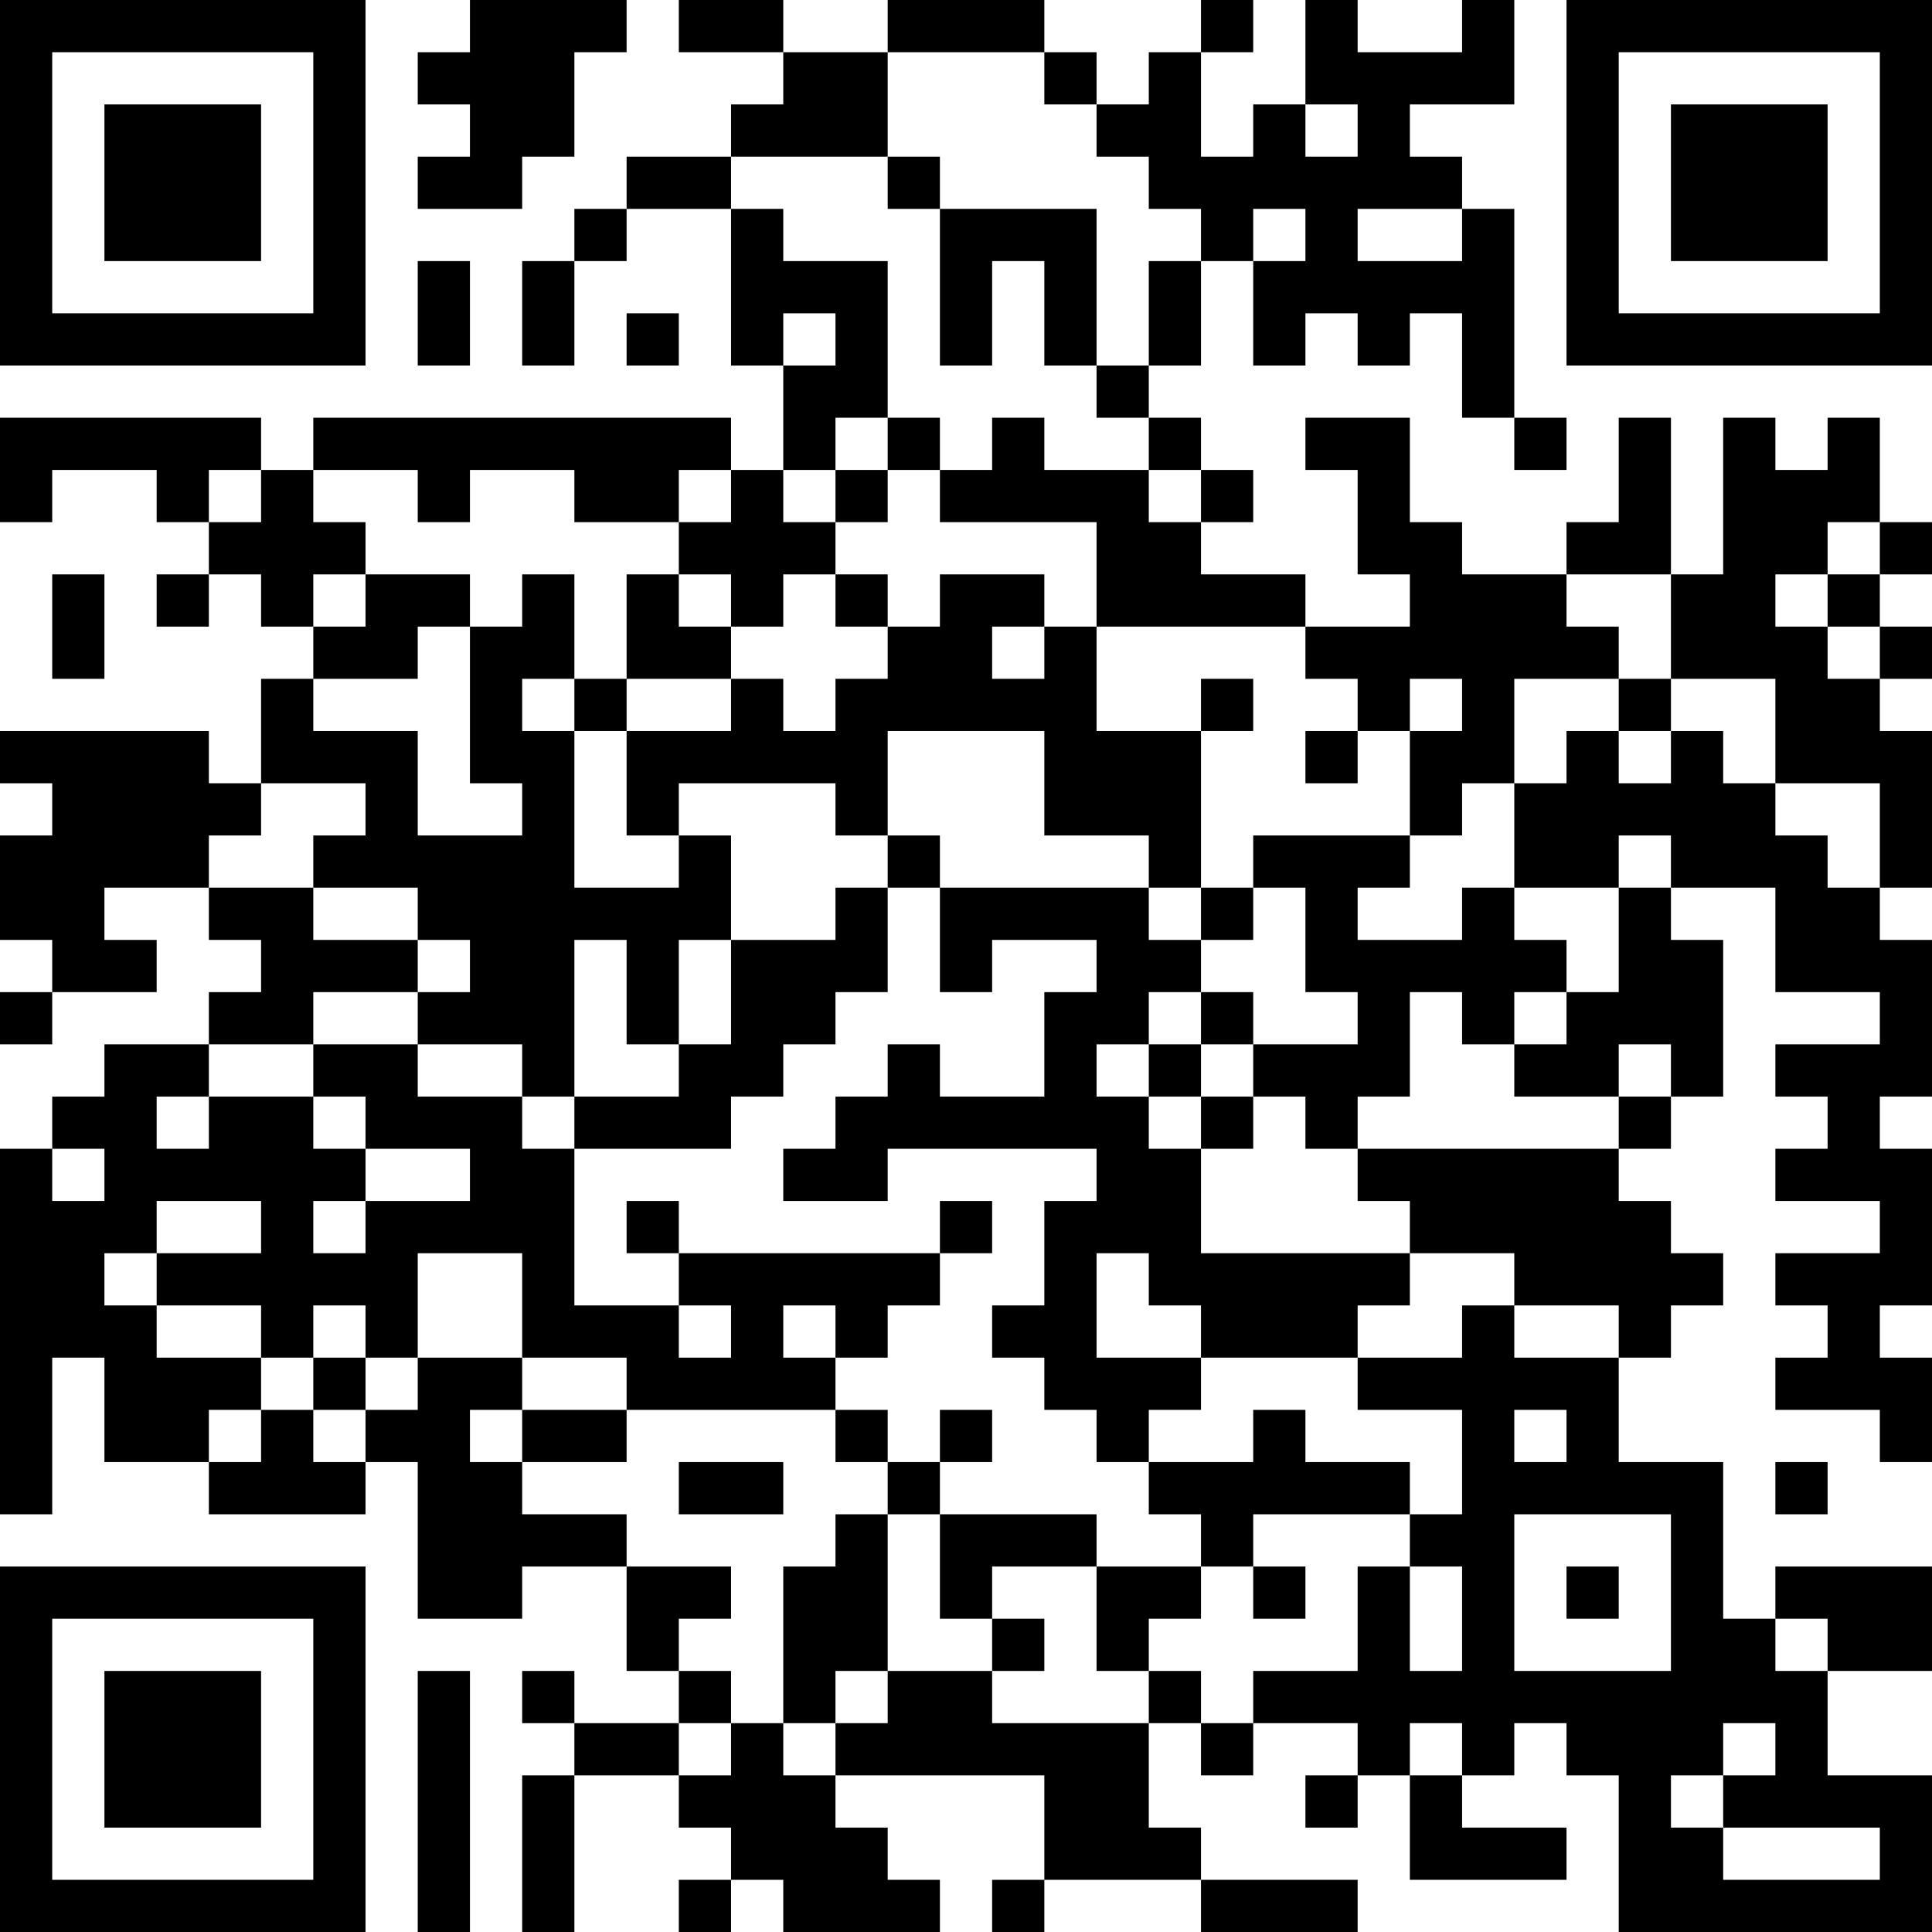 <?xml version="1.0" encoding="UTF-8"?>
<svg xmlns="http://www.w3.org/2000/svg" version="1.1" width="400" height="400" viewBox="0 0 400 400"><rect x="0" y="0" width="400" height="400" fill="#ffffff"/><g transform="scale(10.811)"><g transform="translate(0,0)"><path fill-rule="evenodd" d="M9 0L9 1L8 1L8 2L9 2L9 3L8 3L8 4L10 4L10 3L11 3L11 1L12 1L12 0ZM13 0L13 1L15 1L15 2L14 2L14 3L12 3L12 4L11 4L11 5L10 5L10 7L11 7L11 5L12 5L12 4L14 4L14 7L15 7L15 9L14 9L14 8L6 8L6 9L5 9L5 8L0 8L0 10L1 10L1 9L3 9L3 10L4 10L4 11L3 11L3 12L4 12L4 11L5 11L5 12L6 12L6 13L5 13L5 15L4 15L4 14L0 14L0 15L1 15L1 16L0 16L0 18L1 18L1 19L0 19L0 20L1 20L1 19L3 19L3 18L2 18L2 17L4 17L4 18L5 18L5 19L4 19L4 20L2 20L2 21L1 21L1 22L0 22L0 29L1 29L1 26L2 26L2 28L4 28L4 29L7 29L7 28L8 28L8 31L10 31L10 30L12 30L12 32L13 32L13 33L11 33L11 32L10 32L10 33L11 33L11 34L10 34L10 37L11 37L11 34L13 34L13 35L14 35L14 36L13 36L13 37L14 37L14 36L15 36L15 37L18 37L18 36L17 36L17 35L16 35L16 34L20 34L20 36L19 36L19 37L20 37L20 36L23 36L23 37L26 37L26 36L23 36L23 35L22 35L22 33L23 33L23 34L24 34L24 33L26 33L26 34L25 34L25 35L26 35L26 34L27 34L27 36L30 36L30 35L28 35L28 34L29 34L29 33L30 33L30 34L31 34L31 37L37 37L37 34L35 34L35 32L37 32L37 30L34 30L34 31L33 31L33 28L31 28L31 26L32 26L32 25L33 25L33 24L32 24L32 23L31 23L31 22L32 22L32 21L33 21L33 18L32 18L32 17L34 17L34 19L36 19L36 20L34 20L34 21L35 21L35 22L34 22L34 23L36 23L36 24L34 24L34 25L35 25L35 26L34 26L34 27L36 27L36 28L37 28L37 26L36 26L36 25L37 25L37 22L36 22L36 21L37 21L37 18L36 18L36 17L37 17L37 14L36 14L36 13L37 13L37 12L36 12L36 11L37 11L37 10L36 10L36 8L35 8L35 9L34 9L34 8L33 8L33 11L32 11L32 8L31 8L31 10L30 10L30 11L28 11L28 10L27 10L27 8L25 8L25 9L26 9L26 11L27 11L27 12L25 12L25 11L23 11L23 10L24 10L24 9L23 9L23 8L22 8L22 7L23 7L23 5L24 5L24 7L25 7L25 6L26 6L26 7L27 7L27 6L28 6L28 8L29 8L29 9L30 9L30 8L29 8L29 4L28 4L28 3L27 3L27 2L29 2L29 0L28 0L28 1L26 1L26 0L25 0L25 2L24 2L24 3L23 3L23 1L24 1L24 0L23 0L23 1L22 1L22 2L21 2L21 1L20 1L20 0L17 0L17 1L15 1L15 0ZM17 1L17 3L14 3L14 4L15 4L15 5L17 5L17 8L16 8L16 9L15 9L15 10L16 10L16 11L15 11L15 12L14 12L14 11L13 11L13 10L14 10L14 9L13 9L13 10L11 10L11 9L9 9L9 10L8 10L8 9L6 9L6 10L7 10L7 11L6 11L6 12L7 12L7 11L9 11L9 12L8 12L8 13L6 13L6 14L8 14L8 16L10 16L10 15L9 15L9 12L10 12L10 11L11 11L11 13L10 13L10 14L11 14L11 17L13 17L13 16L14 16L14 18L13 18L13 20L12 20L12 18L11 18L11 21L10 21L10 20L8 20L8 19L9 19L9 18L8 18L8 17L6 17L6 16L7 16L7 15L5 15L5 16L4 16L4 17L6 17L6 18L8 18L8 19L6 19L6 20L4 20L4 21L3 21L3 22L4 22L4 21L6 21L6 22L7 22L7 23L6 23L6 24L7 24L7 23L9 23L9 22L7 22L7 21L6 21L6 20L8 20L8 21L10 21L10 22L11 22L11 25L13 25L13 26L14 26L14 25L13 25L13 24L18 24L18 25L17 25L17 26L16 26L16 25L15 25L15 26L16 26L16 27L12 27L12 26L10 26L10 24L8 24L8 26L7 26L7 25L6 25L6 26L5 26L5 25L3 25L3 24L5 24L5 23L3 23L3 24L2 24L2 25L3 25L3 26L5 26L5 27L4 27L4 28L5 28L5 27L6 27L6 28L7 28L7 27L8 27L8 26L10 26L10 27L9 27L9 28L10 28L10 29L12 29L12 30L14 30L14 31L13 31L13 32L14 32L14 33L13 33L13 34L14 34L14 33L15 33L15 34L16 34L16 33L17 33L17 32L19 32L19 33L22 33L22 32L23 32L23 33L24 33L24 32L26 32L26 30L27 30L27 32L28 32L28 30L27 30L27 29L28 29L28 27L26 27L26 26L28 26L28 25L29 25L29 26L31 26L31 25L29 25L29 24L27 24L27 23L26 23L26 22L31 22L31 21L32 21L32 20L31 20L31 21L29 21L29 20L30 20L30 19L31 19L31 17L32 17L32 16L31 16L31 17L29 17L29 15L30 15L30 14L31 14L31 15L32 15L32 14L33 14L33 15L34 15L34 16L35 16L35 17L36 17L36 15L34 15L34 13L32 13L32 11L30 11L30 12L31 12L31 13L29 13L29 15L28 15L28 16L27 16L27 14L28 14L28 13L27 13L27 14L26 14L26 13L25 13L25 12L21 12L21 10L18 10L18 9L19 9L19 8L20 8L20 9L22 9L22 10L23 10L23 9L22 9L22 8L21 8L21 7L22 7L22 5L23 5L23 4L22 4L22 3L21 3L21 2L20 2L20 1ZM25 2L25 3L26 3L26 2ZM17 3L17 4L18 4L18 7L19 7L19 5L20 5L20 7L21 7L21 4L18 4L18 3ZM24 4L24 5L25 5L25 4ZM26 4L26 5L28 5L28 4ZM8 5L8 7L9 7L9 5ZM12 6L12 7L13 7L13 6ZM15 6L15 7L16 7L16 6ZM17 8L17 9L16 9L16 10L17 10L17 9L18 9L18 8ZM4 9L4 10L5 10L5 9ZM35 10L35 11L34 11L34 12L35 12L35 13L36 13L36 12L35 12L35 11L36 11L36 10ZM1 11L1 13L2 13L2 11ZM12 11L12 13L11 13L11 14L12 14L12 16L13 16L13 15L16 15L16 16L17 16L17 17L16 17L16 18L14 18L14 20L13 20L13 21L11 21L11 22L14 22L14 21L15 21L15 20L16 20L16 19L17 19L17 17L18 17L18 19L19 19L19 18L21 18L21 19L20 19L20 21L18 21L18 20L17 20L17 21L16 21L16 22L15 22L15 23L17 23L17 22L21 22L21 23L20 23L20 25L19 25L19 26L20 26L20 27L21 27L21 28L22 28L22 29L23 29L23 30L21 30L21 29L18 29L18 28L19 28L19 27L18 27L18 28L17 28L17 27L16 27L16 28L17 28L17 29L16 29L16 30L15 30L15 33L16 33L16 32L17 32L17 29L18 29L18 31L19 31L19 32L20 32L20 31L19 31L19 30L21 30L21 32L22 32L22 31L23 31L23 30L24 30L24 31L25 31L25 30L24 30L24 29L27 29L27 28L25 28L25 27L24 27L24 28L22 28L22 27L23 27L23 26L26 26L26 25L27 25L27 24L23 24L23 22L24 22L24 21L25 21L25 22L26 22L26 21L27 21L27 19L28 19L28 20L29 20L29 19L30 19L30 18L29 18L29 17L28 17L28 18L26 18L26 17L27 17L27 16L24 16L24 17L23 17L23 14L24 14L24 13L23 13L23 14L21 14L21 12L20 12L20 11L18 11L18 12L17 12L17 11L16 11L16 12L17 12L17 13L16 13L16 14L15 14L15 13L14 13L14 12L13 12L13 11ZM19 12L19 13L20 13L20 12ZM12 13L12 14L14 14L14 13ZM31 13L31 14L32 14L32 13ZM17 14L17 16L18 16L18 17L22 17L22 18L23 18L23 19L22 19L22 20L21 20L21 21L22 21L22 22L23 22L23 21L24 21L24 20L26 20L26 19L25 19L25 17L24 17L24 18L23 18L23 17L22 17L22 16L20 16L20 14ZM25 14L25 15L26 15L26 14ZM23 19L23 20L22 20L22 21L23 21L23 20L24 20L24 19ZM1 22L1 23L2 23L2 22ZM12 23L12 24L13 24L13 23ZM18 23L18 24L19 24L19 23ZM21 24L21 26L23 26L23 25L22 25L22 24ZM6 26L6 27L7 27L7 26ZM10 27L10 28L12 28L12 27ZM29 27L29 28L30 28L30 27ZM13 28L13 29L15 29L15 28ZM34 28L34 29L35 29L35 28ZM29 29L29 32L32 32L32 29ZM30 30L30 31L31 31L31 30ZM34 31L34 32L35 32L35 31ZM8 32L8 37L9 37L9 32ZM27 33L27 34L28 34L28 33ZM33 33L33 34L32 34L32 35L33 35L33 36L36 36L36 35L33 35L33 34L34 34L34 33ZM0 0L0 7L7 7L7 0ZM1 1L1 6L6 6L6 1ZM2 2L2 5L5 5L5 2ZM30 0L30 7L37 7L37 0ZM31 1L31 6L36 6L36 1ZM32 2L32 5L35 5L35 2ZM0 30L0 37L7 37L7 30ZM1 31L1 36L6 36L6 31ZM2 32L2 35L5 35L5 32Z" fill="#000000"/></g></g></svg>
